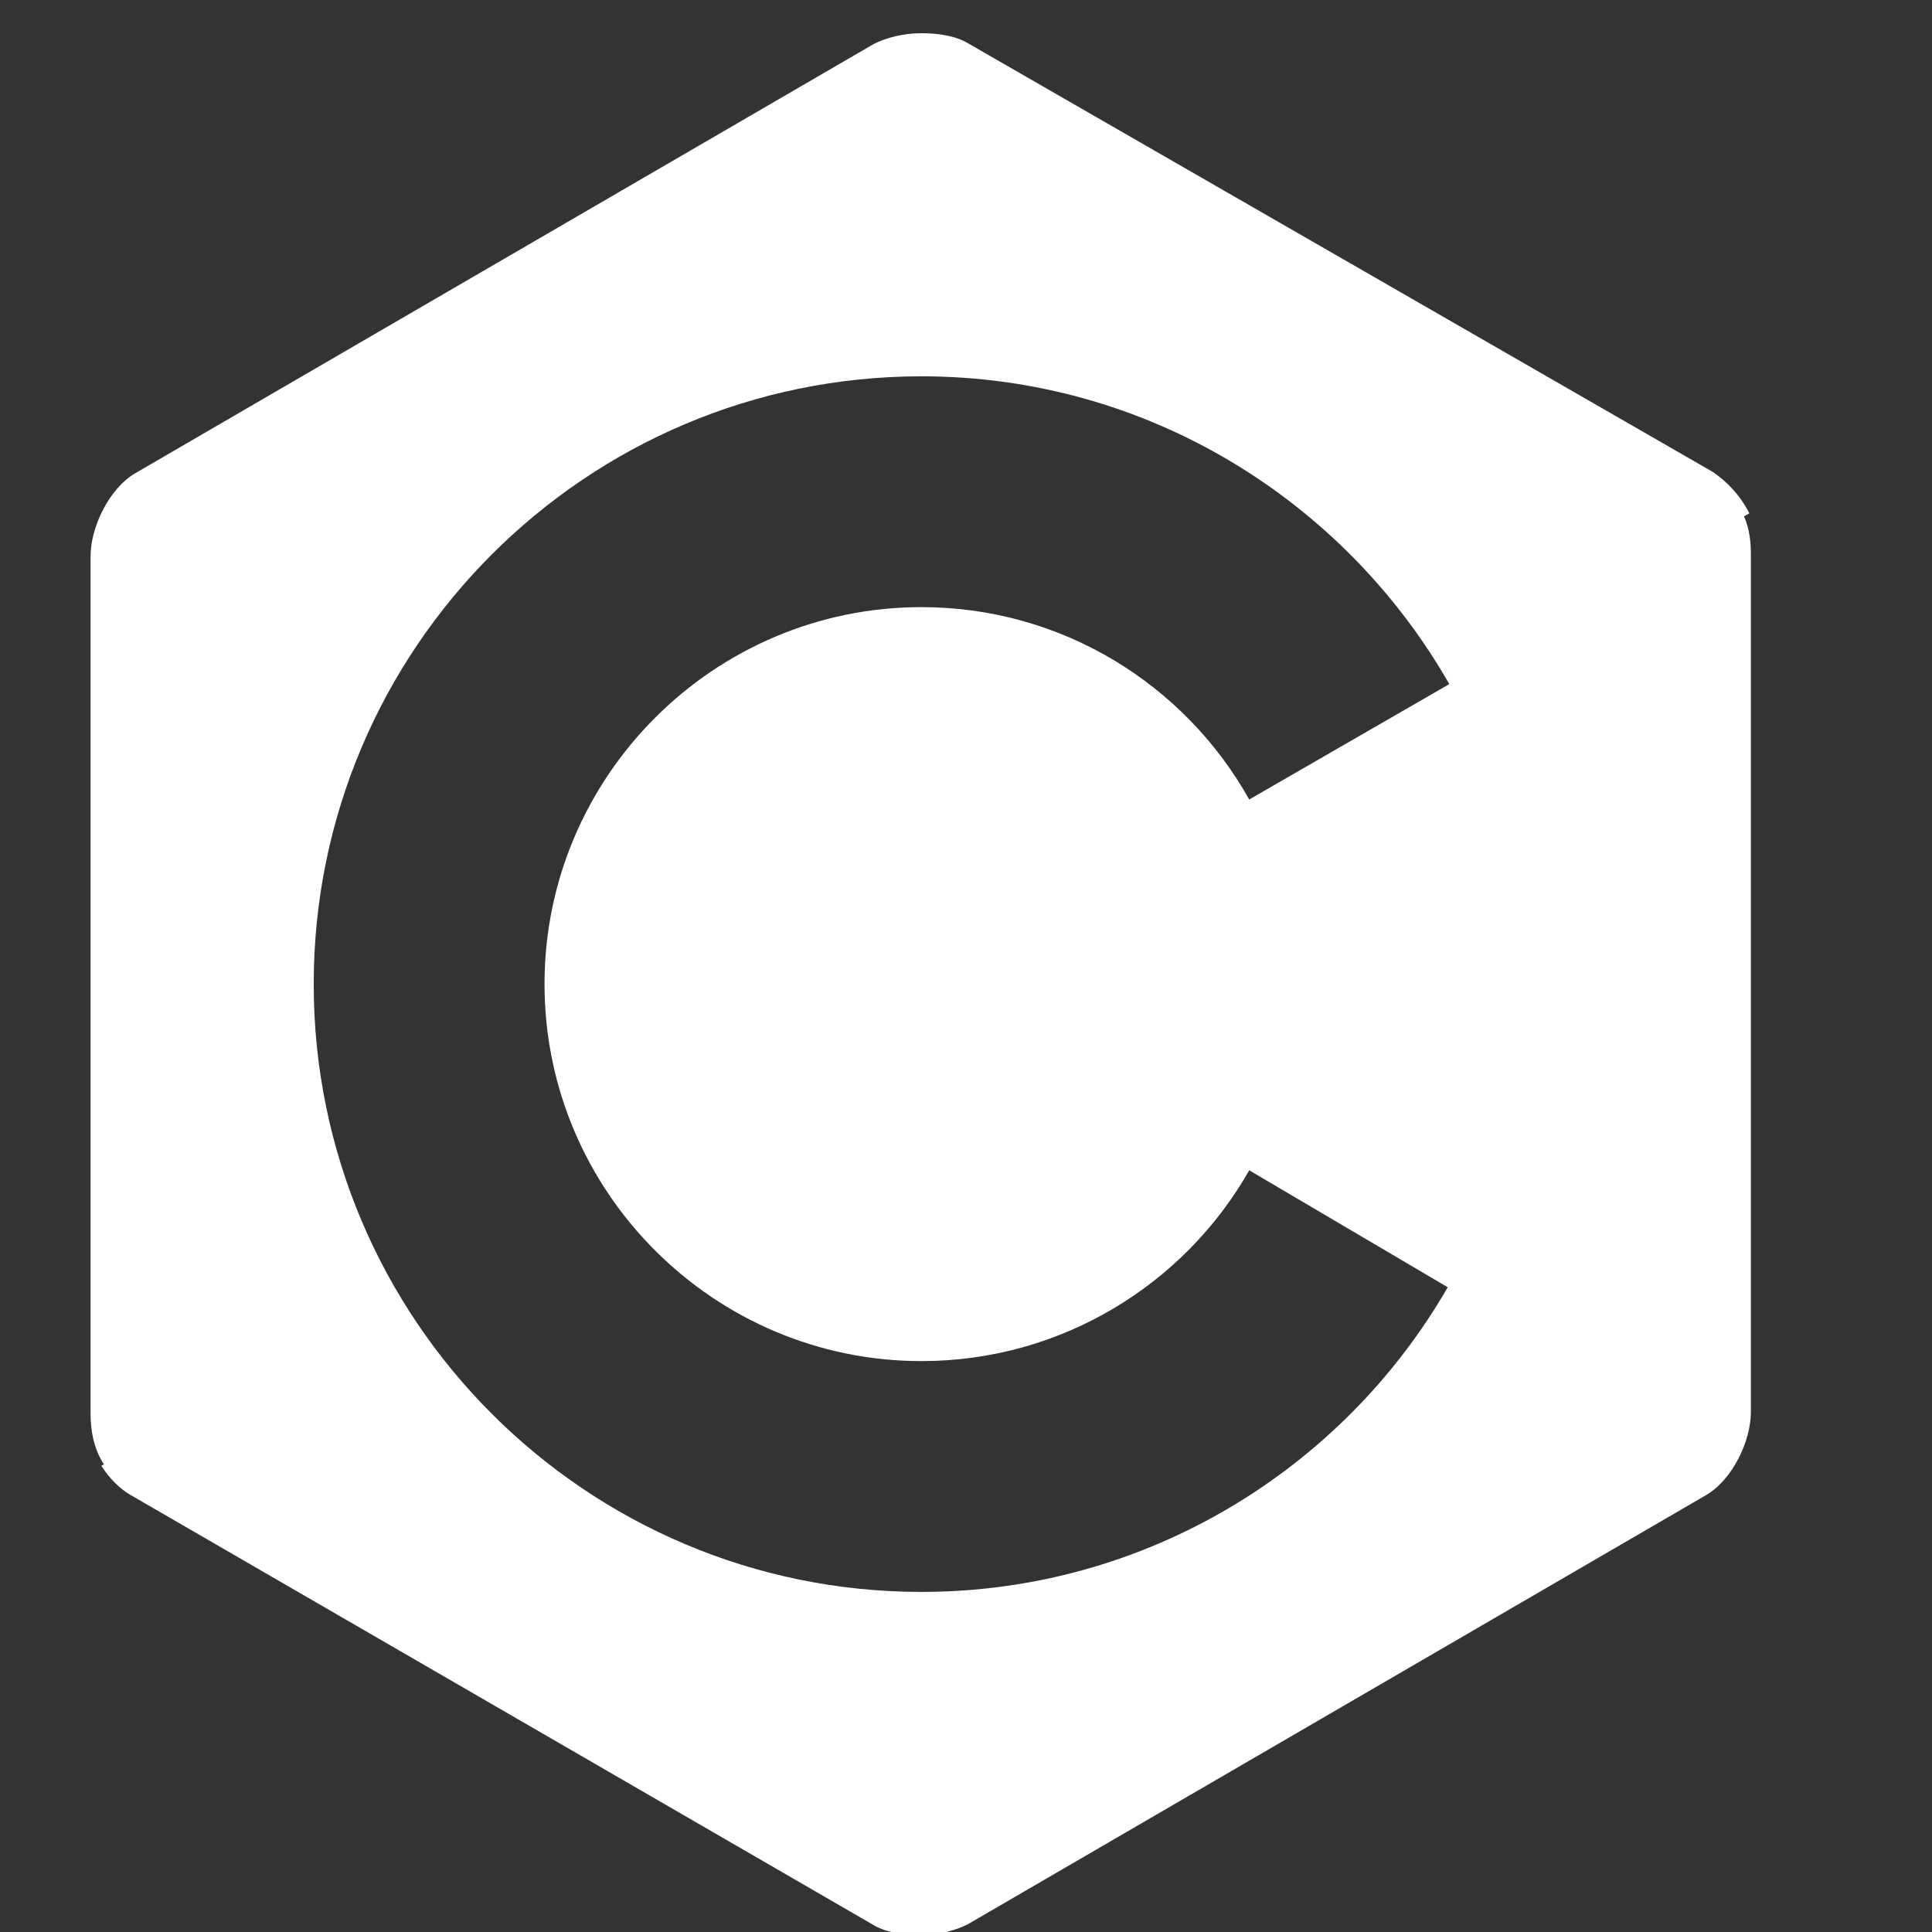<svg width="32" height="32" viewBox="0 0 32 32" fill="none" xmlns="http://www.w3.org/2000/svg">
<rect x="0" y="0" width="32" height="32" fill="#333333" stroke="none"/>
<g clip-path="url(#clip0_157_42)">
<path fill-rule="evenodd" clip-rule="evenodd" d="M28.363 7.813L16.053 0.728C15.849 0.601 15.568 0.55 15.263 0.55C14.957 0.55 14.676 0.626 14.473 0.728L2.239 7.839C1.806 8.094 1.5 8.731 1.5 9.215V23.411C1.5 23.675 1.545 23.984 1.721 24.254L1.679 24.278C1.806 24.482 1.985 24.66 2.163 24.762L14.448 31.873C14.652 32 14.932 32.051 15.238 32.051C15.544 32.051 15.824 31.975 16.028 31.873L28.261 24.762C28.695 24.507 29 23.87 29 23.386V9.19C29 8.986 28.98 8.761 28.886 8.553L28.974 8.502C28.821 8.196 28.592 7.966 28.363 7.813ZM15.263 22.544C17.582 22.544 19.621 21.27 20.691 19.384L23.979 21.321C22.246 24.328 18.984 26.367 15.263 26.367C9.707 26.367 5.196 21.856 5.196 16.3C5.196 10.744 9.707 6.233 15.263 6.233C19.009 6.233 22.271 8.298 24.005 11.331L20.691 13.242C19.621 11.331 17.582 10.056 15.263 10.056C11.822 10.056 9.019 12.86 9.019 16.3C9.019 19.741 11.822 22.544 15.263 22.544Z" fill="white"/>
</g>
<defs>
<clipPath id="clip0_157_42">
<rect width="32" height="32" fill="white"/>
</clipPath>
</defs>
</svg>
